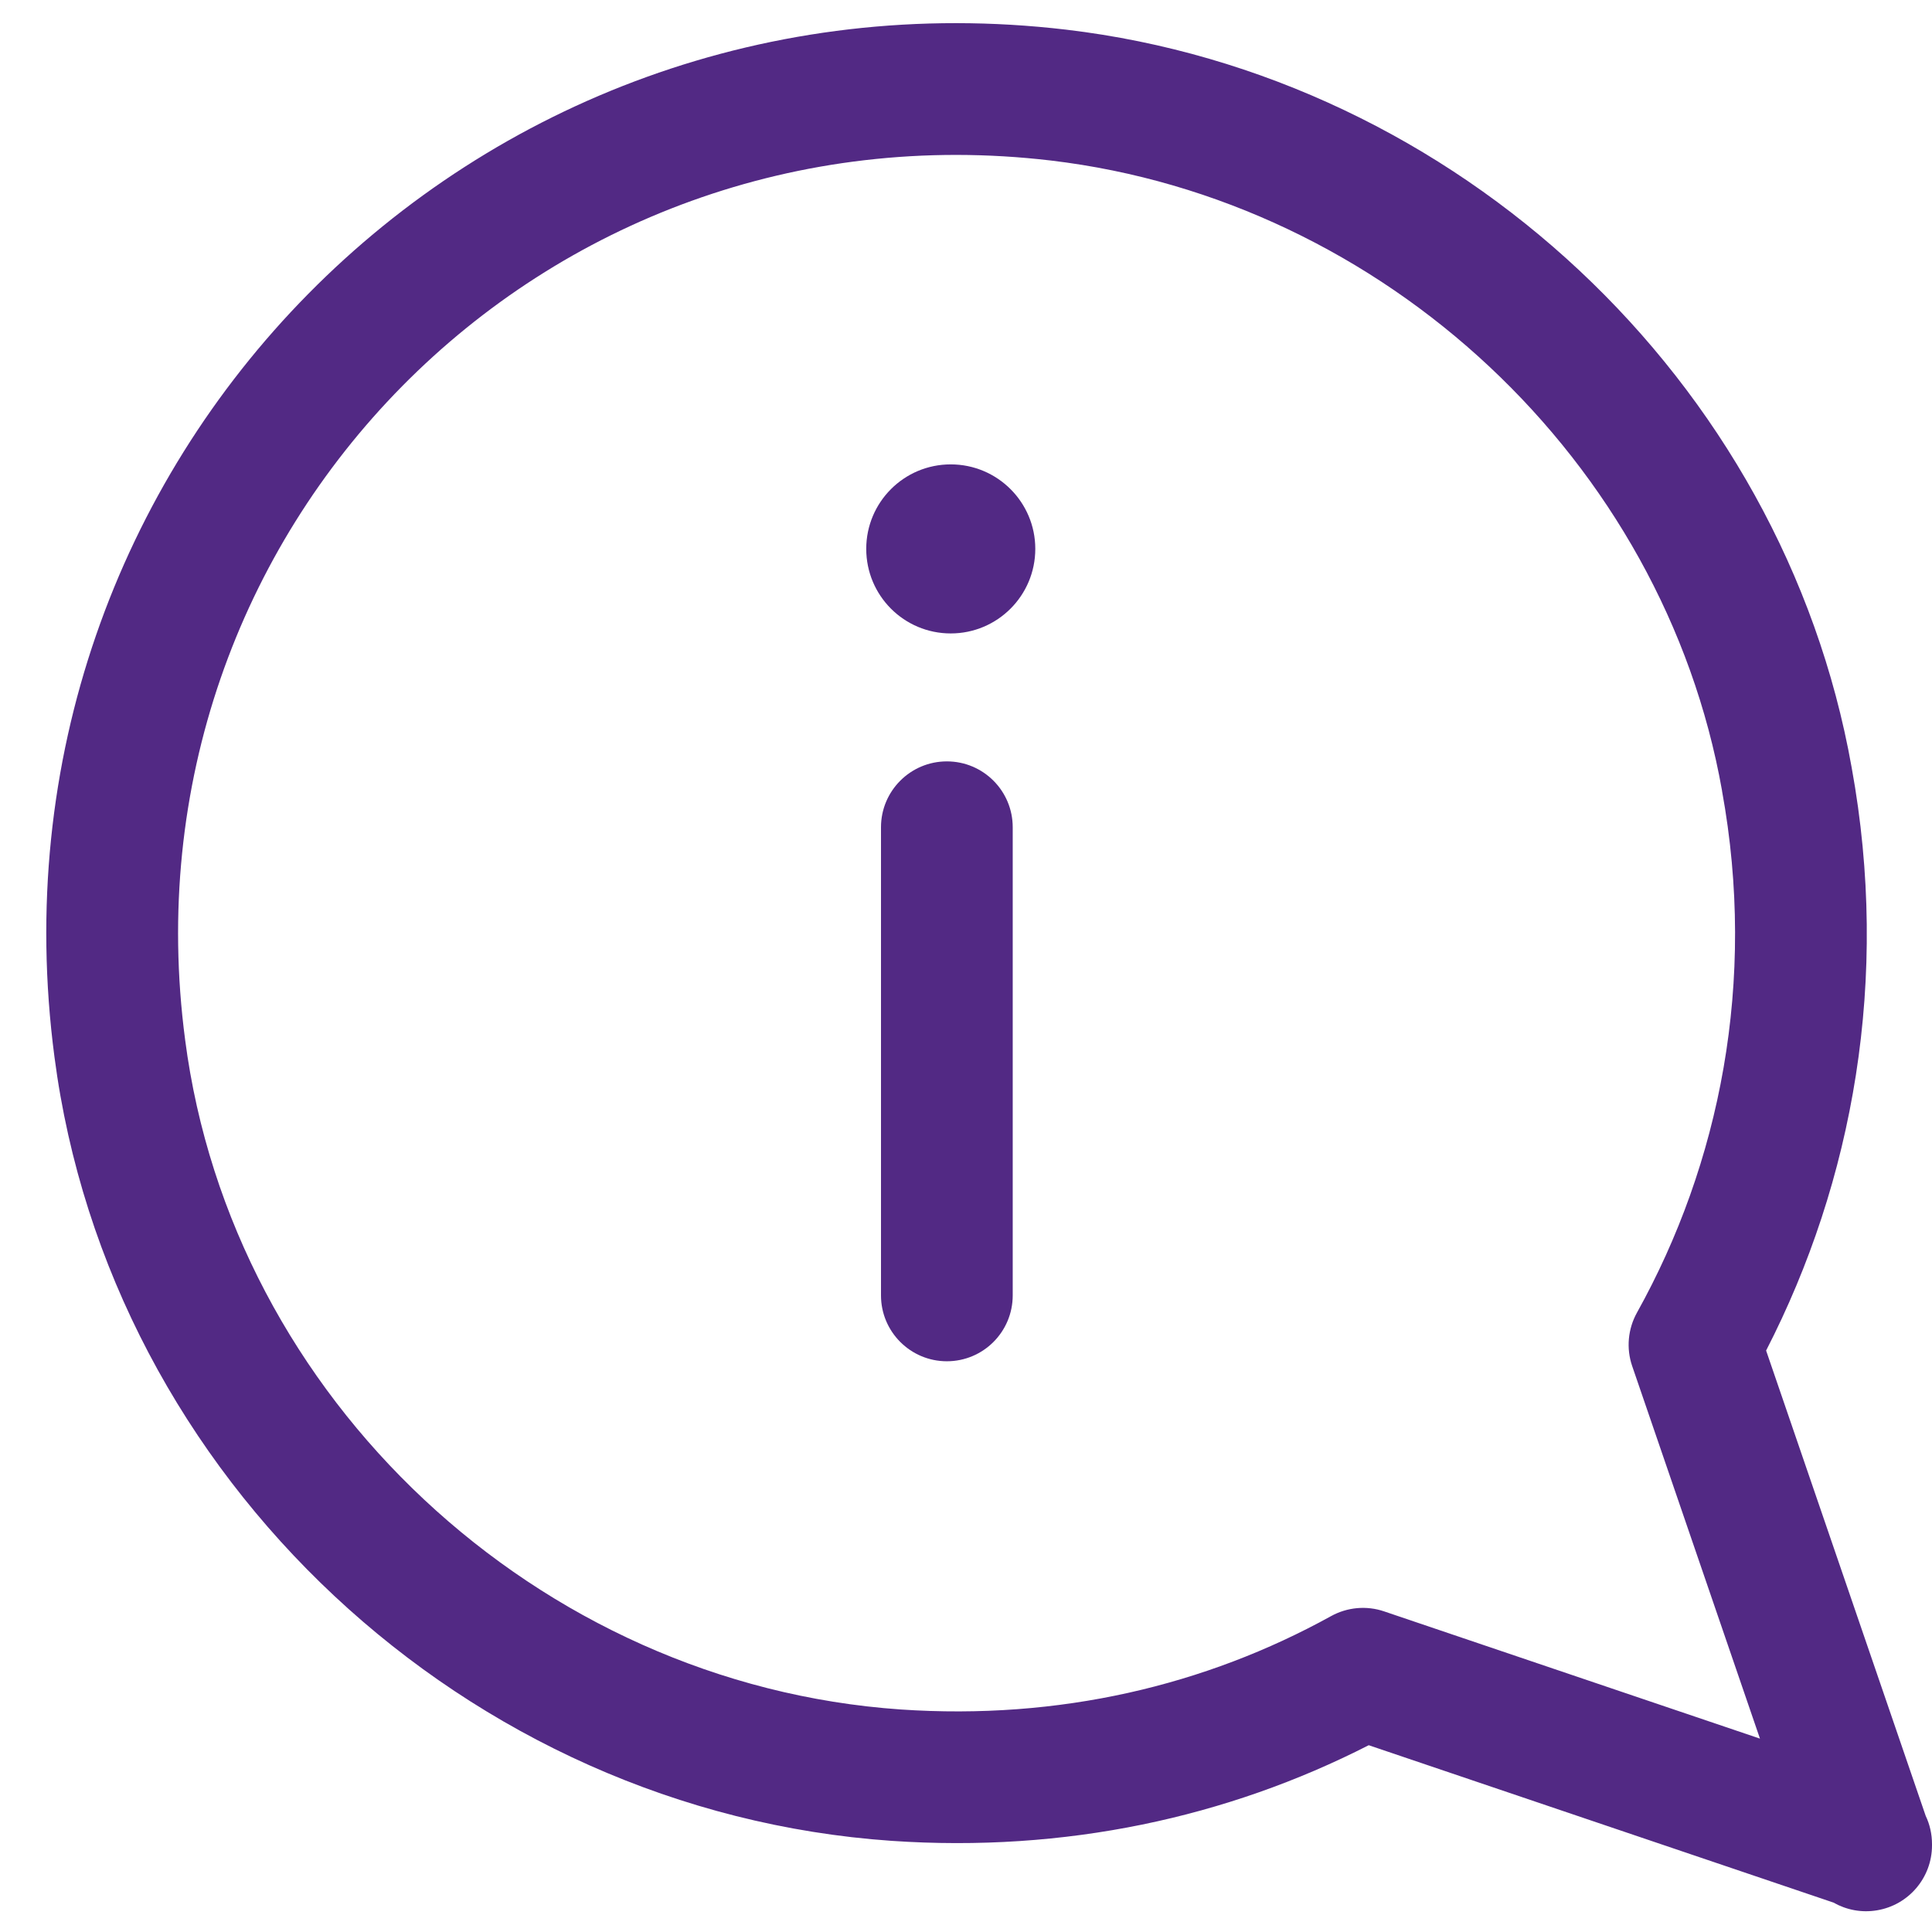 <svg xmlns="http://www.w3.org/2000/svg" width="22" height="22" viewBox="0 0 22 22" fill="none"><path fill-rule="evenodd" clip-rule="evenodd" d="M11.967 1.828C6.175 1.145 1.342 6.03 2.108 11.839L2.108 11.84C2.639 15.924 6.121 19.179 10.255 19.466M11.967 1.828C15.76 2.278 18.942 5.246 19.609 9.003L19.609 9.006C20.006 11.181 19.582 13.256 18.64 14.948C18.537 15.134 18.517 15.355 18.586 15.556L20.041 19.798L15.761 18.349C15.561 18.281 15.342 18.301 15.157 18.403C13.728 19.192 12.065 19.589 10.255 19.466M21.928 20.677L20.111 15.379C21.1 13.456 21.524 11.146 21.085 8.739C20.3 4.323 16.583 0.865 12.143 0.338C5.38 -0.459 -0.272 5.257 0.62 12.034C1.245 16.834 5.314 20.627 10.152 20.962C12.129 21.097 13.974 20.696 15.586 19.873L20.878 21.665C21.024 21.748 21.198 21.783 21.374 21.753C21.735 21.693 22 21.38 22 21.014V20.999C22 20.885 21.975 20.775 21.928 20.677Z" fill="#522984"></path><path fill-rule="evenodd" clip-rule="evenodd" d="M10.782 8.67C11.197 8.67 11.532 9.006 11.532 9.42V14.751C11.532 15.165 11.197 15.501 10.782 15.501C10.368 15.501 10.032 15.165 10.032 14.751V9.42C10.032 9.006 10.368 8.67 10.782 8.67Z" fill="#522984"></path><path d="M10.826 7.213C11.358 7.213 11.789 6.782 11.789 6.25C11.789 5.719 11.358 5.288 10.826 5.288C10.294 5.288 9.864 5.719 9.864 6.25C9.864 6.782 10.294 7.213 10.826 7.213Z" fill="#522984"></path></svg>